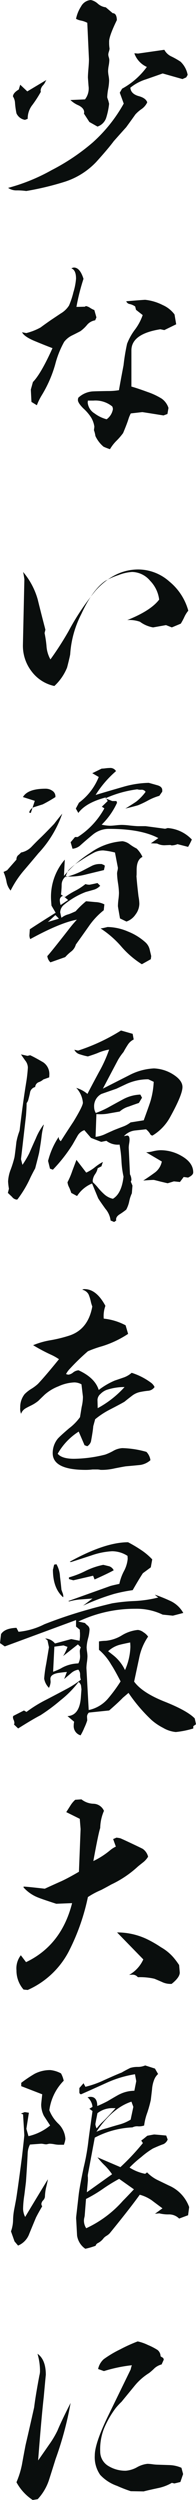 <svg xmlns="http://www.w3.org/2000/svg" width="41.353" height="525.067" viewBox="0 0 41.353 525.067">
  <path id="パス_155" data-name="パス 155" d="M2.549-25.8a6.93,6.93,0,0,0,.088,1.362A2.321,2.321,0,0,1,2.5-23.8a2.321,2.321,0,0,0-.132.637,2.016,2.016,0,0,0,.11.571,2.1,2.1,0,0,1,.11.615,7.478,7.478,0,0,1-.132,1.121,7.521,7.521,0,0,0-.132,1.165,7.022,7.022,0,0,0,.11.989,7.022,7.022,0,0,1,.11.989,11.521,11.521,0,0,1-.2,1.78,11.456,11.456,0,0,0-.2,1.736,4.209,4.209,0,0,0,.22.659l.176.7a14.69,14.69,0,0,1-.571,2.813A2.909,2.909,0,0,1,.088-8.042l-1.714-.967-1.143-1.758.044-.22q.044-.879-1.143-1.494a5.686,5.686,0,0,1-1.758-1.143l3.076-.132A3.711,3.711,0,0,0-1.8-16.567l-.132-1.758q0-.615.11-1.89t.11-1.978l-.352-7.646a5.081,5.081,0,0,0-1.406-.483,3.4,3.4,0,0,1-.967-.352,7.553,7.553,0,0,1,1.055-2.593,2.562,2.562,0,0,1,2.065-1.362,3.209,3.209,0,0,1,1.472.769,3.139,3.139,0,0,0,1.692.769L3.3-31.86q.835,0,.879,1.45Q2.461-26.895,2.549-25.8Zm16.26,7.427-.791.352L13.843-19.2q-.483.176-3.516,1.23a9.953,9.953,0,0,0-3.3,1.758q.088,1.274,1.714,1.758,1.538.4,1.846,1.318A3.558,3.558,0,0,1,9.4-11.733a7.466,7.466,0,0,0-1.318,1.143q-.615.879-1.934,2.681-.879.967-2.637,2.944Q2.373-3.428-.154-.637A15.79,15.79,0,0,1-6.987,3.6a61.038,61.038,0,0,1-7.954,1.89,13.725,13.725,0,0,0-1.978-.132,3.01,3.01,0,0,1-1.846-.527A39.573,39.573,0,0,0-9.58,1.1,44.278,44.278,0,0,0-.923-4.7a31.547,31.547,0,0,0,6.548-8.174L4.79-15.161,5.273-16a15.82,15.82,0,0,0,5.229-4.57,4.934,4.934,0,0,1-2.637-2.856H8.13q.439.044.527.044l5.537-.791a3.189,3.189,0,0,0,1.494,1.406,15.859,15.859,0,0,1,1.934,1.1A5.141,5.141,0,0,1,19.116-18.9Zm-29.619.7a2.869,2.869,0,0,1-.593.967,1.8,1.8,0,0,0-.505,1.055,1.291,1.291,0,0,0,.044.308,25.367,25.367,0,0,1-1.758,2.725,4.566,4.566,0,0,0-1.011,2.944l-.571.22a2.393,2.393,0,0,1-1.8-1.362,16.26,16.26,0,0,1-.308-2.2,2.77,2.77,0,0,0-.439-1.362q.044-.747,1.23-1.45l.308-1.011,1.494,1.406,4.043-2.417Zm25,52.374-.835-.176q-6.108.967-6.108,4.438v7.6q1.274.352,3.428,1.143a14.469,14.469,0,0,1,2.988,1.406,3.875,3.875,0,0,1,1.406,1.934l-.22,1.274-.835.308q-4.351-.7-4.482-.7L7.119,52.2a7.052,7.052,0,0,0-.483,1.143q-.308,1.011-1.143,2.988a13.491,13.491,0,0,1-1.362,1.582,8.707,8.707,0,0,0-1.406,1.8,12.515,12.515,0,0,1-1.362-.527A6.513,6.513,0,0,1-.352,56.944a6.154,6.154,0,0,0-.308-1.23q.088-.659.088-.747a5.166,5.166,0,0,0-.7-1.934A9.578,9.578,0,0,0-2.9,51.144Q-4.043,50-4.043,49.386a1.54,1.54,0,0,1,.088-.483,4.959,4.959,0,0,1,2.9-1.318q.571-.044,3.3-.088a14.021,14.021,0,0,0,2.373-.176q.308-1.8.967-5.229a42.551,42.551,0,0,1,.747-4.526A12.222,12.222,0,0,1,7.976,34.62a11.088,11.088,0,0,0,1.648-3.076l-1.406-1.1-.176-.7a3.086,3.086,0,0,0-1.23-.527.942.942,0,0,1-.659-.571q3.691-.308,4-.308a10.589,10.589,0,0,1,3.691,1.1,6.226,6.226,0,0,1,2.5,1.978l.352,2.065Zm-19.6-12.964a1.112,1.112,0,0,1,.527-.176q1.274,0,2.021,2.373A43.659,43.659,0,0,0-4.351,29.83l1.8-.044a.36.36,0,0,1,.22-.132,2.527,2.527,0,0,1,.9.4,5.087,5.087,0,0,0,.857.439l.439,1.538-.264.615a2.793,2.793,0,0,0-1.714.967,7.544,7.544,0,0,1-1.406,1.318q-.923.483-1.824.923a4.689,4.689,0,0,0-1.6,1.318,19.827,19.827,0,0,0-1.89,4.746,25.928,25.928,0,0,1-2.856,6.5A12.3,12.3,0,0,0-12.7,50.484q-.439-.264-1.143-.7l-.132-2.593.439-1.582q1.714-1.758,4.131-7.119-1.318-.483-3.867-1.538-2.153-.923-2.549-1.8l.879.176a12.313,12.313,0,0,0,3.032-1.187q.7-.527,2.153-1.538l2.109-1.406a5.109,5.109,0,0,0,1.736-1.67,17.158,17.158,0,0,0,.923-2.791A13.15,13.15,0,0,0-4.438,23.9Q-4.438,22.1-5.405,21.744Zm8.613,29a5.612,5.612,0,0,0-3.955-1.23H-1.934l-.044.4A3,3,0,0,0-.527,52.2a7.333,7.333,0,0,0,2.549,1.23A3.313,3.313,0,0,0,3.34,51.319,1.459,1.459,0,0,0,3.208,50.748ZM17.666,96.354l-1.89.791-1.23-.483-2.725.483a6.5,6.5,0,0,1-2.769-1.187,6.649,6.649,0,0,0-2.681-.352Q11.338,93.63,13.1,91.3a6.866,6.866,0,0,0-1.912-3.955,5.064,5.064,0,0,0-3.8-1.846,9.454,9.454,0,0,0-2.878.659,15.164,15.164,0,0,0-2.791,1.23Q-.967,89.235-3.34,94.377a21.409,21.409,0,0,0-2.329,8.438q-.176.923-.659,2.769a10.816,10.816,0,0,1-2.681,3.867A8.112,8.112,0,0,1-13.8,106.4a8.786,8.786,0,0,1-1.846-5.515q0-.088.308-13.843,0-.088-.176-1.1L-15.6,85.5a15.374,15.374,0,0,1,3.076,5.757q.791,3.208,1.626,6.372l-.176.7a24.232,24.232,0,0,1,.4,2.637,6.62,6.62,0,0,0,.835,2.9,65.961,65.961,0,0,0,3.823-5.933A51.048,51.048,0,0,1-.264,89.367q4-4.395,8.965-4.395a9.957,9.957,0,0,1,6.57,2.549,12.013,12.013,0,0,1,3.977,6.108,6.211,6.211,0,0,0-.857,1.384A12.814,12.814,0,0,1,17.666,96.354ZM5.977,135.193q1.846-1.143,2.329-1.494a10.542,10.542,0,0,0,1.934-2.021.987.987,0,0,0-.923-.439,2.372,2.372,0,0,1-.835-.088,23.515,23.515,0,0,0-6.724,1.89l1.45.571h.879l.132.352a15.341,15.341,0,0,1-3.252,4.614,9.453,9.453,0,0,0,1.758.22q.4,0,1.23-.088t1.274-.088a15.346,15.346,0,0,1,1.714.132q1.318.132,1.714.132h1.582q1.362.176,3.955.527a.694.694,0,0,0,.4-.044l.176-.044a.127.127,0,0,0,.088-.044A7.767,7.767,0,0,1,20,141.7a15.872,15.872,0,0,1-.791,1.538l-2.241-.571a3.582,3.582,0,0,1-1.23.264,1.224,1.224,0,0,1-.264-.088l-1.011.044a3.364,3.364,0,0,1-1.8-.352l-1.318-.044,1.582-1.1q-3.691-1.934-10.327-1.934a5.309,5.309,0,0,0-3.472,1.187q-1.45,1.187-2.769,2.373a2.944,2.944,0,0,1-1.538.615l-.4-1.362.923-1.1h.571a16.609,16.609,0,0,0,5.625-6.021l-.527-.352,1.23-1.187-.439-.747q-4.175,1.1-5.757,3.252l-.527-.923.659-1.23a12.525,12.525,0,0,0,4.175-5.405l-1.362-.791L.967,126.8a7.564,7.564,0,0,0,.813-.066,7.673,7.673,0,0,1,.857-.066A1.4,1.4,0,0,1,4,127.327a21.873,21.873,0,0,0-4.307,5.01q2.021-.615,5.845-1.714a20.873,20.873,0,0,1,5.361-.835q.659.176,1.89.527,1.011.308.967,1.1v.22l-.615.879a11.919,11.919,0,0,0-2.285.923,20.625,20.625,0,0,1-2.2,1.055Q7.778,134.754,5.977,135.193Zm-14.766-2.417a28.976,28.976,0,0,1-2.681,1.538l-1.67.527a1.62,1.62,0,0,0-1.187,1.187l.352.088.835-2.549-2.5-.791q1.011-1.758,4.79-1.758a2.474,2.474,0,0,1,1.45.461A1.394,1.394,0,0,1-8.789,132.776ZM8.35,148.113q0,1.494-.044,1.143.088,1.45.439,4.395a9.089,9.089,0,0,1,.176,1.538,3.829,3.829,0,0,1-.813,2.263A3.8,3.8,0,0,1,6.2,158.924l-1.362-.659q-.439-2.461-.439-2.593a12.89,12.89,0,0,1,.11-1.406,12.8,12.8,0,0,0,.11-1.362,16.072,16.072,0,0,0-.2-2.043,16.072,16.072,0,0,1-.2-2.043,3.008,3.008,0,0,1,.088-.571,3.046,3.046,0,0,0,.088-.615l-.615-3.208a16.648,16.648,0,0,0-2.461-.439,4.257,4.257,0,0,0-1.846.4,29.937,29.937,0,0,0-2.9,1.714,13.617,13.617,0,0,0-2.549,1.978,4.462,4.462,0,0,0-.659,1.494A15.987,15.987,0,0,0-2.9,148.157q.835-.439,1.736-.9A3.671,3.671,0,0,1,.7,146.839H.967l.615.264.044.22-.176.791q-2.021.483-4,.967a12.593,12.593,0,0,1-4.043.352,2.25,2.25,0,0,0-.879,1.8q0,.747-.132,2.021l.835.527a16.518,16.518,0,0,1,2.109-1.3,12.7,12.7,0,0,0,2.2-1.428l.352.088a2.959,2.959,0,0,0,.483.044q.132,0,1.714-.352l.571.571a3.026,3.026,0,0,1-1.428.857q-.857.242-1.648.461a16.361,16.361,0,0,0-4.57,2.681,2.122,2.122,0,0,0-.791,1.626,2.872,2.872,0,0,1,.088.374q.044.242.176.725a3.97,3.97,0,0,1,1.538-.747q.483-.176,1.45-.615a19.806,19.806,0,0,1,2.2-2.109q.088,0,1.978.176a4.418,4.418,0,0,1,1.89.483l-.132,1.23a15.59,15.59,0,0,0-3.164,3.384q-1.362,1.934-2.725,3.823a2.741,2.741,0,0,1-.967,1.45,9.3,9.3,0,0,0-1.274,1.187l-3.12,1.1a2.125,2.125,0,0,1-.659-1.318q.571-.571,4.395-5.449a28.294,28.294,0,0,1,1.846-2.2q-3.56.659-9.844,4.087a1.957,1.957,0,0,1-.176-.879q0,.176.088-1.187,1.714-1.143,5.449-3.472l-.879-1.494q-.088-1.143-.088-1.23a11.9,11.9,0,0,1,2.9-8.437l-.176,3.428A23.632,23.632,0,0,1-1.45,144.51a13.183,13.183,0,0,1,6.812-2.461,3.177,3.177,0,0,1,1.494.615,9.75,9.75,0,0,0,1.494.923,5.923,5.923,0,0,1,1.23,1.758Q8.35,145.916,8.35,148.113Zm-20.7-3.56q-1.582,1.89-3.164,3.735a20.774,20.774,0,0,0-2.725,4.131,3.967,3.967,0,0,1-.879-1.934,9.376,9.376,0,0,0-.615-1.978l.747-.352,1.978-2.241a1.189,1.189,0,0,1,.308-.879,5,5,0,0,0,.659-.615,4.216,4.216,0,0,0,2.241-1.23q.923-.967,1.89-1.89t2.856-2.9q.527-.7,1.714-2.153A23.247,23.247,0,0,1-12.349,144.554Zm23.687,22.28-1.89,1.055A19.3,19.3,0,0,1,5.1,164.153a20.6,20.6,0,0,0-4.351-3.779l.527-.088q.791-.176.923-.22a11.3,11.3,0,0,1,4.307.945,12.2,12.2,0,0,1,3.735,2.307,2.963,2.963,0,0,1,.835,1.384q.176.725.352,1.472Zm-18.5-13.315a.923.923,0,0,0-.7.967,4.24,4.24,0,0,0,.176.967l1.582-1.055Zm-1.626,4.043-1.582,1.45,2.329-.7ZM19.2,212.7l-.923-.132-.791,1.055-1.274-.132-1.318.4-1.494-.352q-1.362-.352-1.45-.352-.483,0-2.2.132,1.23-.791,2.373-1.626a3.81,3.81,0,0,0,1.538-2.373l-3.3-1.934a7.221,7.221,0,0,0,1.45-.22,7.353,7.353,0,0,1,1.538-.22,8.764,8.764,0,0,1,4.438,1.187q2.5,1.406,2.5,3.472Q20.3,212.177,19.2,212.7Zm-27.29-8.569v.176a1.076,1.076,0,0,0,.439.747q.791-1.274,2.681-4.131,1.978-3.252,1.978-3.955a5.137,5.137,0,0,0-1.406-3.12,6.791,6.791,0,0,1,2.373,1.274q.308-.659,2.417-4.57a28.152,28.152,0,0,0,2.153-4.746,10.938,10.938,0,0,0-2.461.747q-.659.264-2.021.7a13.724,13.724,0,0,1-1.67-.439,1.788,1.788,0,0,1-1.187-.967l.791.176a40.273,40.273,0,0,0,9.053-4.219l2.461.7.22,1.187a3.047,3.047,0,0,0-1.252,1.121q-.505.769-.9,1.516a11.751,11.751,0,0,0-1.143,1.626q-1.45,2.725-3.208,6.064,1.89-.967,5.537-2.812A12.538,12.538,0,0,1,12,189.765a8.161,8.161,0,0,1,3.779,1.1q2.241,1.318,2.241,2.813,0,1.626-2.637,6.372a10.279,10.279,0,0,1-3.691,3.823.627.627,0,0,1-.527-.4,3.727,3.727,0,0,0-.835-.923q-.747.088-2.219.242A3.72,3.72,0,0,0,5.669,204l.615-.132h.088q.483,0,.483.879a5.716,5.716,0,0,1-.088.813,5.8,5.8,0,0,0-.088.857L6.943,212a2.786,2.786,0,0,1,.308,1.143,1.012,1.012,0,0,1-.132.4l.352.835L7.339,216a7.512,7.512,0,0,0-.549,1.67,6.328,6.328,0,0,1-.637,1.758,14.684,14.684,0,0,1-1.362.967q-.923.571-.747,1.318l-.439.308-.747-.308a4.673,4.673,0,0,0-1.1-2.461Q.4,217.362.22,217.011q-.4-.967-1.274-3.076a6.885,6.885,0,0,0-3.164,2.637l-1.23-.659a9.66,9.66,0,0,0-.439-1.143,3,3,0,0,1-.352-1.1A16.534,16.534,0,0,0-5.229,211.3l.879-2.329,2.065,2.681a8.823,8.823,0,0,0,1.846-1.143,10.3,10.3,0,0,1,1.67-1.1l-.308.923-.791.4a3.341,3.341,0,0,1-.549,1.252,2.771,2.771,0,0,0-.505,1.384l.044.308a11.012,11.012,0,0,1,.967,1.011,12.746,12.746,0,0,0,1.406,1.494,4.023,4.023,0,0,0,1.846.967q1.846-1.1,2.241-4.658a19.556,19.556,0,0,1-.439-3.384,25.929,25.929,0,0,0-.4-3.34,3.86,3.86,0,0,1-2.769-.791l-1.1.22-2.153-.835-1.406-1.626a2.624,2.624,0,0,0-1.406,1.143l-1.055,1.846a32.34,32.34,0,0,1-4.175,5.317l-.615-.22-.4-1.626A16.247,16.247,0,0,1-8.086,204.135Zm-2.021-12.48-1.23.439a2.755,2.755,0,0,1-.923.549,1.173,1.173,0,0,0-.791,1.033,1.463,1.463,0,0,0-1.055,1.011q-.132.7-.352,1.494a2.043,2.043,0,0,1-.4.879q0,.923-.132,2.637l-1.055,9.141.308,1.187a20.135,20.135,0,0,0,1.45-2.461q.659-1.538,1.362-3.076a12.827,12.827,0,0,1,1.67-2.944v.176a16.064,16.064,0,0,0-.439,2.241q-.132,1.23-.527,3.516-.264,1.143-.835,3.3-.352.615-.967,1.846a23.346,23.346,0,0,1-2.769,4.658.39.39,0,0,1-.176.044,1.432,1.432,0,0,1-.967-.571q-.835-.791-.879-.835l.22-.879a12.546,12.546,0,0,1-.176-1.538,7.966,7.966,0,0,1,.571-2.549,22.213,22.213,0,0,0,.769-2.483q.11-.593.417-3.274a13.563,13.563,0,0,1,.615-2.2,1.862,1.862,0,0,0,.088-.439q.659-5.537,1.362-9.844a30.58,30.58,0,0,0,.352-3.12,2.455,2.455,0,0,0-.571-1.494q-.747-1.055-.879-1.274l1.362.308.571-.132q.967.439,2.769,1.494a2.968,2.968,0,0,1,1.274,2.681A2.959,2.959,0,0,1-10.107,191.654Zm20.918.4a11.079,11.079,0,0,0-4.57.967l-2.153,1.011-3.164,1.1a2.9,2.9,0,0,0-1.538,2.769,2.461,2.461,0,0,0,.352,1.23,19.292,19.292,0,0,0,2.5-1.1q1.67-.923,3.3-1.8a8.314,8.314,0,0,1,3.6-.967l.352.659-.659,1.1q-1.055.352-2.109.747a4.8,4.8,0,0,0-1.934,1.055q-.747.132-2.285.4a9.318,9.318,0,0,1-2.637.132l-.176,4.79A6.712,6.712,0,0,0,1.8,203.52q.571-.264,1.758-.791.879-.352,1.868-.725a6.035,6.035,0,0,0,1.648-.9l2.769-.439q1.143-3.12,1.406-3.955a16.919,16.919,0,0,0,.7-4.131ZM5.8,259.761q-.659.4-3.208,1.714A16.948,16.948,0,0,0-.4,263.452l-.4,1.45q-.088,1.1-.483,3.208a1.769,1.769,0,0,1-.791,1.011l-.571-.22-1.23-2.856A13.189,13.189,0,0,0-8.306,270.7q.879,1.055,3.428,1.055a28.01,28.01,0,0,0,6.592-.879,11.068,11.068,0,0,0,1.8-.835,4.424,4.424,0,0,1,1.8-.527,20.079,20.079,0,0,1,5.1.791,3.109,3.109,0,0,1,.835,1.67v.088a4.178,4.178,0,0,1-2.131.989q-1.033.11-3.054.286-.352.044-2.373.439a12.052,12.052,0,0,1-2.417.308H.747A3.7,3.7,0,0,0,.132,274h-1.1a12.067,12.067,0,0,1-1.406.088q-6.987,0-6.987-3.516a4.771,4.771,0,0,1,1.1-3.076q.615-.659,2.373-2.153A10.976,10.976,0,0,0-3.6,263.013q.044-.264.352-2.153a9.159,9.159,0,0,0,.264-2.153l-.308-2.593a3.169,3.169,0,0,0-1.494-.4,8.873,8.873,0,0,0-3.34.813,9.654,9.654,0,0,0-2.922,1.758q-.989.945-1.34,1.3a8.062,8.062,0,0,1-1.56.989q-.857.417-1.208.637a2.118,2.118,0,0,0-.879,1.1,2.781,2.781,0,0,1-.176-1.318,4.332,4.332,0,0,1,.923-2.812,7.425,7.425,0,0,1,1.428-1.121,8.985,8.985,0,0,0,1.384-1.033q1.582-1.67,4.438-5.186a11.085,11.085,0,0,0-1.538-.879,36.327,36.327,0,0,1-3.911-2.065,16.789,16.789,0,0,1,3.735-1.055,28.994,28.994,0,0,0,3.779-.923q4.087-1.274,4.966-6.152a7.382,7.382,0,0,1-.308-1.011,8.037,8.037,0,0,0-.483-1.538,1.985,1.985,0,0,0-1.318-.967.682.682,0,0,1,.483-.132q2.5,0,4.395,3.516a6.19,6.19,0,0,0-.352,2.681,12.621,12.621,0,0,1,4.614,1.406l.527,1.8a21.41,21.41,0,0,1-5.493,2.593,23.664,23.664,0,0,0-2.988,1.055,46.175,46.175,0,0,0-3.735,3.6,4.989,4.989,0,0,0-.879,1.187,1.684,1.684,0,0,0,.527.132,2.077,2.077,0,0,0,.967-.461,2.105,2.105,0,0,1,1.143-.461Q-.439,254.751.352,257.3a15.524,15.524,0,0,1,3.384-1.978q.923-.308,1.868-.637a5.044,5.044,0,0,0,1.692-.989,13.9,13.9,0,0,1,4,2.021,2.388,2.388,0,0,1,.835.967,1.794,1.794,0,0,1-1.406.791q-.835.088-1.692.264a4.15,4.15,0,0,0-1.67.791Q6.548,259.146,5.8,259.761ZM1.978,257.3a3.593,3.593,0,0,0-1.252.835,1.75,1.75,0,0,0-.637,1.23l.044,1.758A21.091,21.091,0,0,0,5.8,256.685,11.884,11.884,0,0,0,1.978,257.3Zm9.36,37.257-1.67,1.23q-.791,1.187-2.153,3.56a32.713,32.713,0,0,0-3.933.791A47.53,47.53,0,0,0-2.944,302.6L-.967,301.1q-1.055.088-2.812.22a12.909,12.909,0,0,0-2.109.4l-.176-.088,8.877-3.164q.615-.176,1.89-.439a10.21,10.21,0,0,1,.945-2.637A6.833,6.833,0,0,0,6.46,292.8a6.161,6.161,0,0,0-.044-.659,6.012,6.012,0,0,0-3.252-.967,15.835,15.835,0,0,0-4.351.879q-2.153.7-4.351,1.406l-.22-.088q7.427-4.087,12.3-4.087a28.127,28.127,0,0,1,2.681,1.582,13.163,13.163,0,0,1,2.417,2.021ZM-.527,297.105l-.308-.791-4.175.967-.923-.264v-.352a19.468,19.468,0,0,0,3.6-1.406,15.132,15.132,0,0,1,3.647-1.23q1.1.264,1.274.308a1.64,1.64,0,0,1,.923.835Q2.241,295.875-.527,297.105Zm-6.636,3.735q-2.153-1.89-2.153-5.8a3.109,3.109,0,0,0,.132-.527l.132-.527.483-.088a5.694,5.694,0,0,1,.747,2.593q.176,1.362.308,2.769.044.132.22.615a2.387,2.387,0,0,1,.176.747A.723.723,0,0,1-7.163,300.841Zm19.38-.527h.044a33.8,33.8,0,0,1,3.34,1.362,6.045,6.045,0,0,1,2.593,2.461l-2.2.571-2.153-.22a12.721,12.721,0,0,0-5.757-1.23,27.82,27.82,0,0,0-12.041,2.681l1.406.308a3.568,3.568,0,0,0,.527.505,1.1,1.1,0,0,1,.439.857,8.7,8.7,0,0,1-.308,1.868,8.7,8.7,0,0,0-.308,1.868,7.162,7.162,0,0,0,.088.923,7.267,7.267,0,0,1,.088.967,10.5,10.5,0,0,1-.11,1.23,10.5,10.5,0,0,0-.11,1.23l.483,8.833a7.381,7.381,0,0,0,4-2.329,31.752,31.752,0,0,0,2.725-3.691q-1.274-2.461-1.978-3.516A11.922,11.922,0,0,0,.4,311.871v-1.758a10.14,10.14,0,0,1,1.45-.132,7.961,7.961,0,0,0,3.384-1.143A7.961,7.961,0,0,1,8.613,307.7a2.329,2.329,0,0,1,1.165.483,3.212,3.212,0,0,1,.989.923,12.033,12.033,0,0,0-1.89,4.526l-1.055,4.922q1.67,2.285,6.24,4.131,4.922,1.934,6.548,3.6l.264,1.23-.571.4v.483a18.894,18.894,0,0,1-3.691.747,6.485,6.485,0,0,1-2.681-.879,11.914,11.914,0,0,1-2.417-1.626,33.622,33.622,0,0,1-4.878-5.713q-.615.527-1.187,1.011-.923.967-2.9,2.681l-4.263.439a1.144,1.144,0,0,0-.4.923l.044.7a11.115,11.115,0,0,1-.615,1.56,12.012,12.012,0,0,1-.791,1.6,2.008,2.008,0,0,1-1.45-2.109,3.45,3.45,0,0,1,.088-.747L-6.24,325.8q2.5-.132,2.813-3.823.044-.615.132-1.8-.044-.4-.088-.769a1.262,1.262,0,0,0-.527-.769,21.352,21.352,0,0,1-3.779,3.823,38.3,38.3,0,0,1-4.263,3.164q-1.626.835-4.7,2.769l-.879-.835a.78.78,0,0,0,.088-.352,1.678,1.678,0,0,0-.154-.593,1.658,1.658,0,0,1-.154-.549.542.542,0,0,1,.088-.308l2.241-1.143.527.308a27.659,27.659,0,0,1,4.219-2.593q2.2-1.143,4.351-2.285a19.832,19.832,0,0,0,2.9-1.89,3.11,3.11,0,0,1-.154-1.033,1.535,1.535,0,0,0-.374-1.077,3,3,0,0,0-1.538.747q-.791.659-1.45,1.23l.571-1.494q-.659.044-1.89.22-1.626.308-1.582,1.274.044.7.044.527a3.17,3.17,0,0,1-.352,1.318,3.575,3.575,0,0,1-1.011-1.934,25.7,25.7,0,0,1,.439-3.164l.571-3.428-.308-1.45-.483-.4a2.8,2.8,0,0,1,2.065,1.055l3.428-.923,1.758.352q.088-.747.088-1.011v-.615q-.044-.439-.044-.7l-.791-.659v-1.362l-15.029,5.537-1.011-.7.22-1.89q.791-1.23,3.252-1.318l.439.835a15.229,15.229,0,0,0,5.449-1.582,95.238,95.238,0,0,1,9.36-3.12q1.626-.483,4.922-1.274a36.962,36.962,0,0,1,4.658-.483,25.49,25.49,0,0,0,5.1-.747A3.533,3.533,0,0,1,12.217,300.313Zm-5.229,10.02q-1.978.4-2.5.571a5.841,5.841,0,0,0-2.153,1.274q.352.264,1.187.923a8.81,8.81,0,0,1,2.373,3.032A12.986,12.986,0,0,0,7.031,311.3Q7.031,310.9,6.987,310.333Zm-11.03.4-3.12,2.461a9.748,9.748,0,0,0,.923-1.934l-.835-.308-1.934.264-.264,5.273a12.785,12.785,0,0,0,1.626-.7,7.551,7.551,0,0,1,3.691-1.055,3.133,3.133,0,0,0,.352-1.8q-.044-.615-.044-.835a2.2,2.2,0,0,1,.22-.747Zm19.775,71.314h-.264a4.1,4.1,0,0,1-1.758-.4q-1.406-.615-1.67-.7a13.529,13.529,0,0,0-3.428-.308l-.132-.132a1.45,1.45,0,0,0-.879-.4q-.308,0-.835.044A7.072,7.072,0,0,0,9.756,376.9l-5.537-5.669a14.65,14.65,0,0,1,6.108,1.318,23.6,23.6,0,0,1,3.164,1.8,10.022,10.022,0,0,1,2.681,2.2,16.442,16.442,0,0,1,1.143,1.538q.132,1.494.132,1.582Q17.446,380.681,15.732,382.043ZM8.569,357.434a22.168,22.168,0,0,1-5.581,3.735q-.7.4-2.109,1.143a16.67,16.67,0,0,0-2.812,1.494,45.146,45.146,0,0,1-4.087,11.514,17.95,17.95,0,0,1-8.613,8l-.879-.088a6.061,6.061,0,0,1-1.494-4.043,4.487,4.487,0,0,1,.923-3.164l1.1,1.45q7.471-3.56,9.712-12.393l-3.34.132q-2.988-.967-3.735-1.274a8.089,8.089,0,0,1-3.164-2.153v-.176h.132q.483,0,4.351.439,1.23-.571,3.6-1.626,1.494-.7,3.6-1.934l.352-8.965-.176-2.153L-6.5,345.964l.923-1.45a5.572,5.572,0,0,1,.967-1.143l1.318-.088a4.267,4.267,0,0,0,2.549.923,2.485,2.485,0,0,1,2.2,1.494,9.333,9.333,0,0,0-.791,3.6q-.352.967-1.45,6.943a16.8,16.8,0,0,0,3.56-2.285,5.428,5.428,0,0,1,1.187-.747l-.571-1.582.7-.308a7.423,7.423,0,0,1,.791.132q.176.044,2.417,1.1T9.668,353.7a2.858,2.858,0,0,1,1.1,1.626,4.336,4.336,0,0,1-1.055,1.187Q8.657,357.346,8.569,357.434Zm10.635,73.2q-.615.22-1.89.7a2.974,2.974,0,0,0-2.109-.879,7.414,7.414,0,0,1-2.065-.22l-.923.088,1.582-1.143q-2.2-1.626-2.241-1.67a8.253,8.253,0,0,0-2.549-1.187q-2.021,2.813-6.328,8.086a3.061,3.061,0,0,1-.659.527,2.822,2.822,0,0,0-.615.483,3.441,3.441,0,0,1-1.318,1.1.977.977,0,0,0-.4.527,16.151,16.151,0,0,1-2.109.615H-2.5A4.079,4.079,0,0,1-4.219,434.9l-.176-3.252a3.472,3.472,0,0,1,0-.791l.527-4.614q.22-1.758,1.055-5.713A45.456,45.456,0,0,0-1.8,414.773q.132-1.055.835-6.021l-.659-.483.659-.4a3,3,0,0,0-1.055-2.021h.088a1.97,1.97,0,0,1,.527-.088q1.45,0,1.45,1.934,1.055-.439,2.153-1.011,2.373-1.406,2.637-1.494a7.056,7.056,0,0,1,3.032-.7l.4-2.021L8,401.019a22.99,22.99,0,0,0-5.8,1.714q-2.812,1.274-5.581,2.5-.4-.088-.352-.571v-.747l.879-1.011.4.747a20,20,0,0,0,3.867-1.362q3.032-1.362,3.779-1.626.571-.352,1.8-.967a5.294,5.294,0,0,1,1.56-.22,3.889,3.889,0,0,0,1.6-.308l2.065.659.659,1.143a3.128,3.128,0,0,0-.747,1.011,6.709,6.709,0,0,0-.527,2.2q-.132,1.143-.264,2.241a24.963,24.963,0,0,1-.747,2.681,12.024,12.024,0,0,0-.659,2.681,3.17,3.17,0,0,1-1.274.176,2.076,2.076,0,0,0-1.187.22,18.74,18.74,0,0,0-7.954,2.153l-1.45,7.734a1.893,1.893,0,0,0,0,.615v.659l-.22,2.461,5.317-3.779a13.29,13.29,0,0,0-1.538-1.846,14.613,14.613,0,0,1-1.538-1.714l4.834,2.065a48.571,48.571,0,0,0,4.746-5.054l-.352-.527q.439-.308,1.274-1.011,1.362-.264,1.45-.264.22,0,2.549.22l.308.835a1.8,1.8,0,0,1-.879.967q-.791.264-2.241.923a17.028,17.028,0,0,0-2.461,1.8,23.114,23.114,0,0,0-2.461,2.2,9.573,9.573,0,0,0,3.3,1.318l.4-.308a8.025,8.025,0,0,0,2.153,1.582l2.461,1.187a7.806,7.806,0,0,1,4.263,4.526ZM-6.812,415.257l-.176.571h-1.1a6.172,6.172,0,0,1-.945-.11,6.172,6.172,0,0,0-.945-.11,1.8,1.8,0,0,0-.4.066,1.847,1.847,0,0,1-.352.066,3.149,3.149,0,0,1-.527-.066,3.149,3.149,0,0,0-.527-.066l-2.373.176a4.319,4.319,0,0,0-.483,1.89q-.088,1.934-.352,5.845-.044.439-.352,2.9a20.28,20.28,0,0,0-.264,2.9,3.943,3.943,0,0,0,.439,1.67q1.626-2.725,4.79-7.91-.044.4-.4,1.846a10.252,10.252,0,0,0-.22,1.846,1.348,1.348,0,0,1-.374.725,1.348,1.348,0,0,0-.374.725.818.818,0,0,0,.176.527q-.835,1.406-1.318,2.373-.7,1.67-1.406,3.384a4.251,4.251,0,0,1-2.373,2.5l-.747-.879-.747-2.109a7.493,7.493,0,0,0,.439-2.329,13.409,13.409,0,0,1,.264-2.417q.439-2.285.439-2.373.439-2.856,1.187-8.613.483-4.263.483-4.482l-.264-4.351-.439-.176.791-.308.879.132-.527,3.384.439,1.538a11.076,11.076,0,0,0,4.57-2.241l-1.318-2.021a5.343,5.343,0,0,1-.571-2.329q0-.264.22-2.2L-16,403.523v-.7a26.558,26.558,0,0,1,2.813-1.89,7.026,7.026,0,0,1,3.34-.791,5.99,5.99,0,0,1,2.241.7,5.5,5.5,0,0,1,.571,1.538,10.811,10.811,0,0,0-3.032,6.2,7.931,7.931,0,0,0,1.978,2.9A4.876,4.876,0,0,1-6.68,414.6,3.964,3.964,0,0,1-6.812,415.257Zm14.063-8.481Q3.208,408.094-.132,413.1a13,13,0,0,1,2.2-.747q1.274-.4,2.615-.769a9.1,9.1,0,0,0,2.4-1.033l.571-2.681Zm-3.867,1.362a5.1,5.1,0,0,0-3.3,1.055q-.439,2.2-.439,2.329a2.659,2.659,0,0,0,.264.879,14.384,14.384,0,0,1,1.055-1.187q1.011-.923,2.944-3.076Zm1.274,14.854a35.1,35.1,0,0,0-3.406,2.087,29.189,29.189,0,0,1-3.582,2.131l-.264,3.34a3.008,3.008,0,0,1-.088.571,3.046,3.046,0,0,0-.088.615,2.935,2.935,0,0,0,.483,1.626,23.483,23.483,0,0,0,7.734-5.757q.747-.747,2.329-2.417Zm12.92,63.668-1.274.308-.527-.132a9.523,9.523,0,0,1-2.9,1.1q-2.461.527-3.032.7l-2.725-.044a29.008,29.008,0,0,1-2.9-1.121,8.808,8.808,0,0,1-3.56-2.307,6.461,6.461,0,0,1-1.143-4.087q0-2.5,2.769-8.218l4.7-9.624a.98.98,0,0,0,.132-.352,7.3,7.3,0,0,1,.22-.747,31.2,31.2,0,0,0-5.889,1.23l-1.23-.439a3.836,3.836,0,0,1,1.187-2.065A22.969,22.969,0,0,1,4.878,458.8a33.22,33.22,0,0,1,3.691-1.67,9.352,9.352,0,0,1,2.153.747,12.732,12.732,0,0,1,2.043,1.055,1.73,1.73,0,0,1,.637,1.318,1.81,1.81,0,0,0,.374.242.53.53,0,0,1,.286.505l-.439.967a3.686,3.686,0,0,0-1.494.791,12.359,12.359,0,0,1-1.143,1.011,12.421,12.421,0,0,0-3.164,2.813q-2.461,2.988-2.637,3.208a15.355,15.355,0,0,0-1.23,1.318,19.912,19.912,0,0,0-2.5,4.351,11.893,11.893,0,0,0-.791,4.79,3.512,3.512,0,0,0,1.846,3.12,6.784,6.784,0,0,0,3.56.923,5.763,5.763,0,0,0,2.351-.725,5.71,5.71,0,0,1,2.219-.725,8.78,8.78,0,0,1,1.033.088,8.764,8.764,0,0,0,.945.088l2.637.088a6.823,6.823,0,0,1,2.549.571l.352,1.318Zm-26.323-4.834q-.7,2.241-1.406,4.438a10.908,10.908,0,0,1-2.373,4l-1.055.176a10.339,10.339,0,0,1-3.428-3.735,18.427,18.427,0,0,0,1.187-3.867q.352-1.978.747-4,.615-2.593,1.8-7.866.264-2.241,1.1-6.68a4.2,4.2,0,0,0,.132-.835,12.934,12.934,0,0,0-.527-3.735q1.758,1.23,1.758,4.438,0-.132-.439,4.658-.483,4.263-1.187,13.315.835-1.187,2.329-3.34a19.84,19.84,0,0,0,1.758-2.944q.835-2.021,2.769-5.8A71.716,71.716,0,0,1-8.745,481.825Z" transform="translate(20.479 34.629)" fill="#0a0e0d"/>
</svg>
